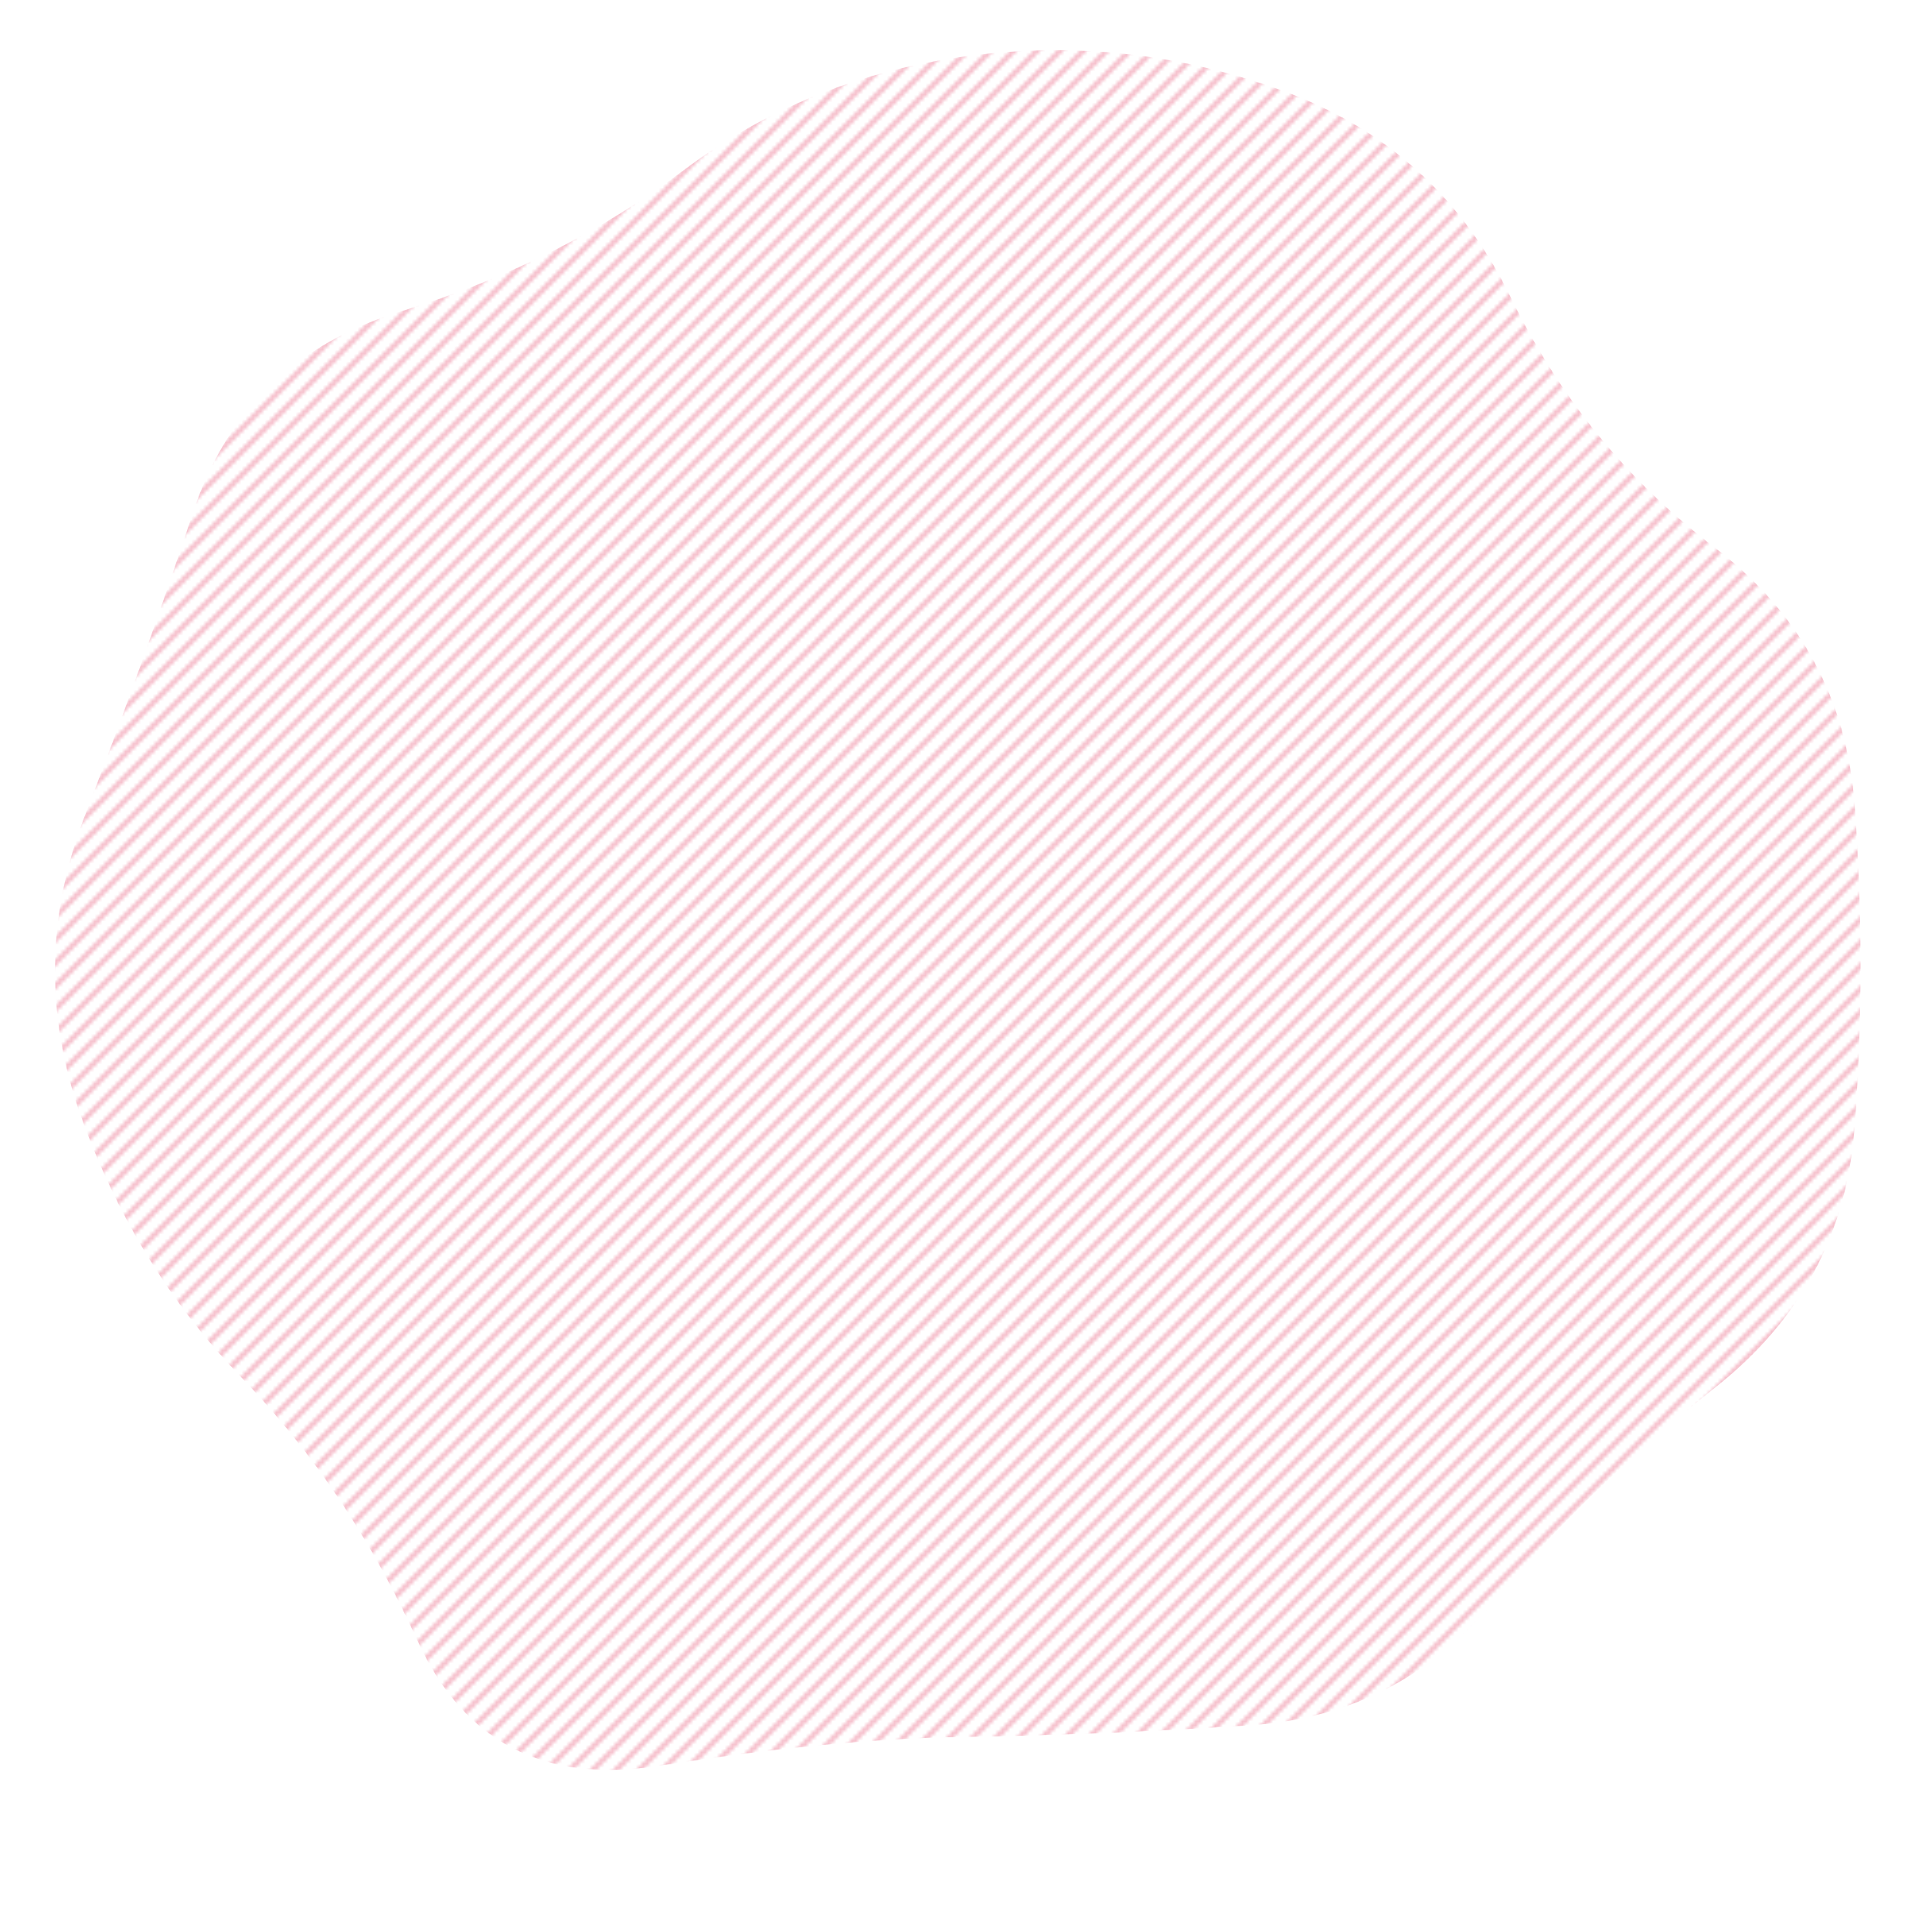 <svg viewBox="0 0 500 500" xmlns="http://www.w3.org/2000/svg" xmlns:xlink="http://www.w3.org/1999/xlink" width="100%" id="blobSvg">
  <defs>
    <pattern id="pattern" x="0" y="0" width="6" height="6" patternUnits="userSpaceOnUse" fill="#ee89a0">
      <path d="M5 0h1L0 6V5zM6 5v1H5z"></path>
    </pattern>
  </defs>
  <path id="blob" d="M480,291.5Q477,333,444,359Q411,385,386.5,414.5Q362,444,323.5,446.5Q285,449,250,449.5Q215,450,170.5,457Q126,464,108,424.5Q90,385,62.5,356.5Q35,328,21,289Q7,250,22,211Q37,172,50,132.5Q63,93,104,80.5Q145,68,177,44Q209,20,250.5,14.5Q292,9,332,23.5Q372,38,391,77Q410,116,443.5,141.5Q477,167,480,208.5Q483,250,480,291.5Z" fill="url(#pattern)"></path>
</svg>